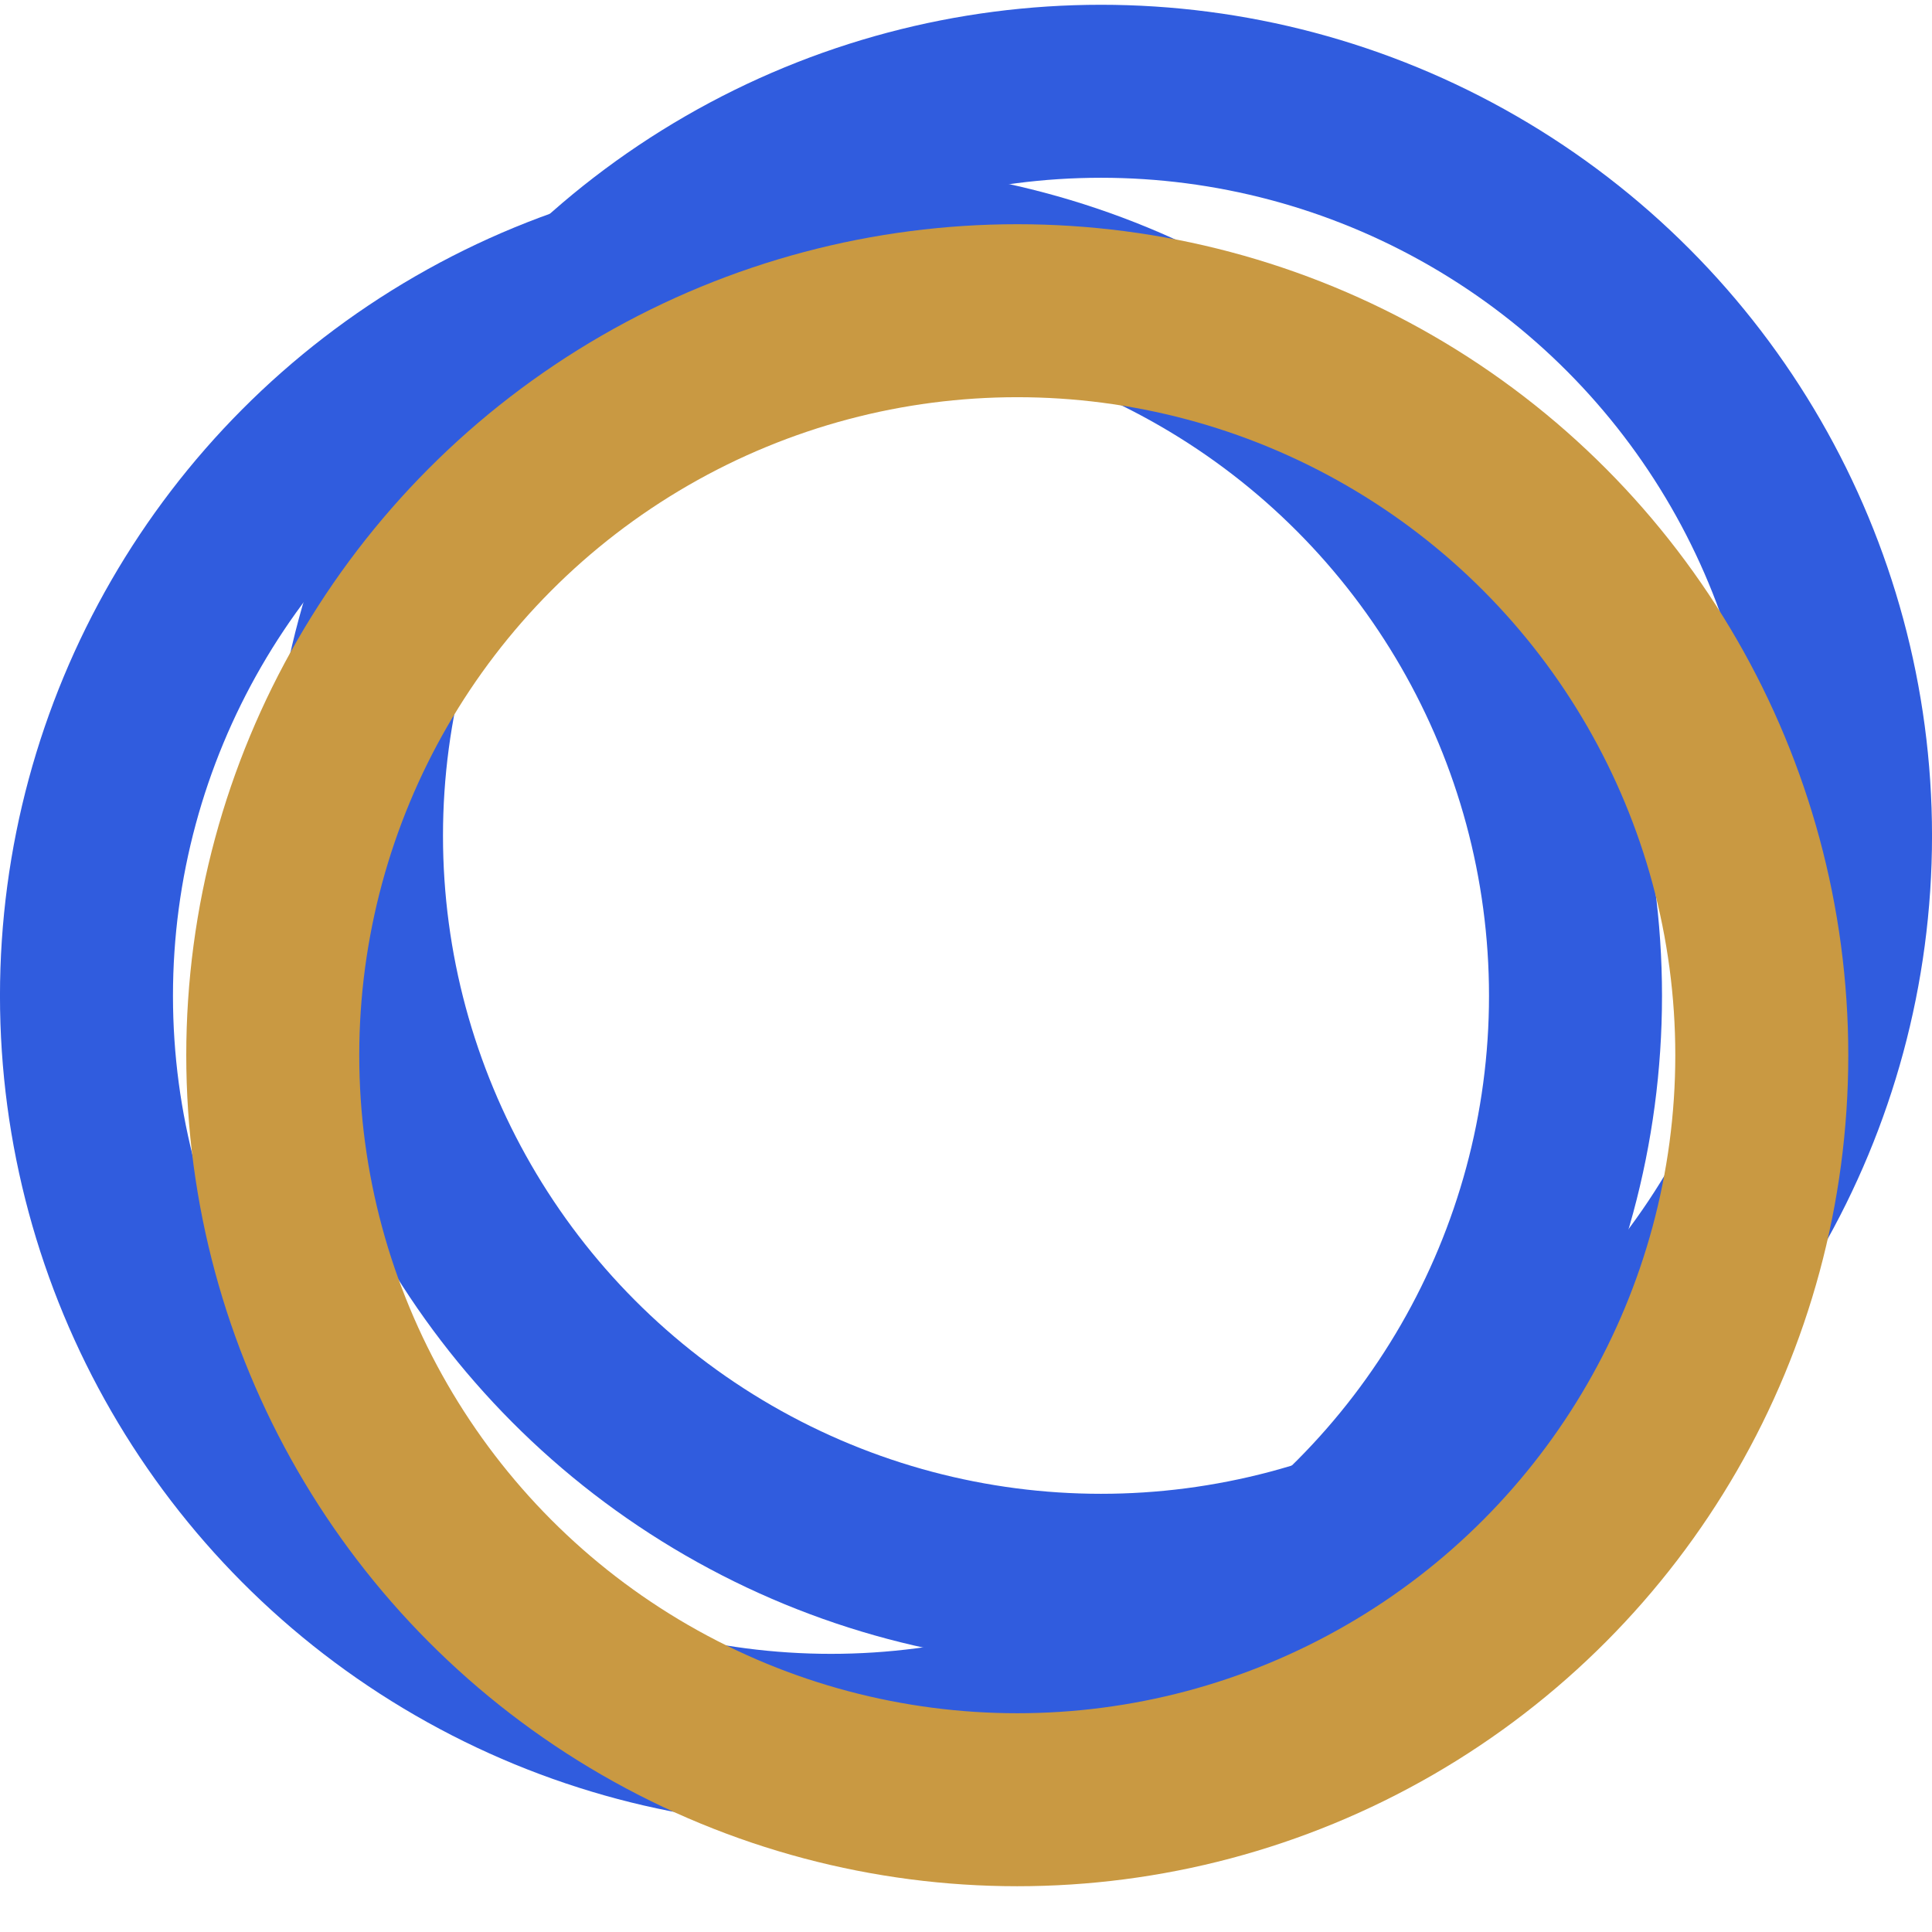 <svg width="50" height="50" viewBox="0 0 50 50" fill="none" xmlns="http://www.w3.org/2000/svg">
    <circle cx="21.506" cy="25.772" r="19.268" stroke="#305CDE" stroke-width="4.477" />
    <circle cx="28.494" cy="21.63" r="19.268" stroke="#305CDE" stroke-width="4.477" />
    <circle cx="26.327" cy="27.309" r="19.268" stroke="#C99942" stroke-width="4.477" />
</svg>